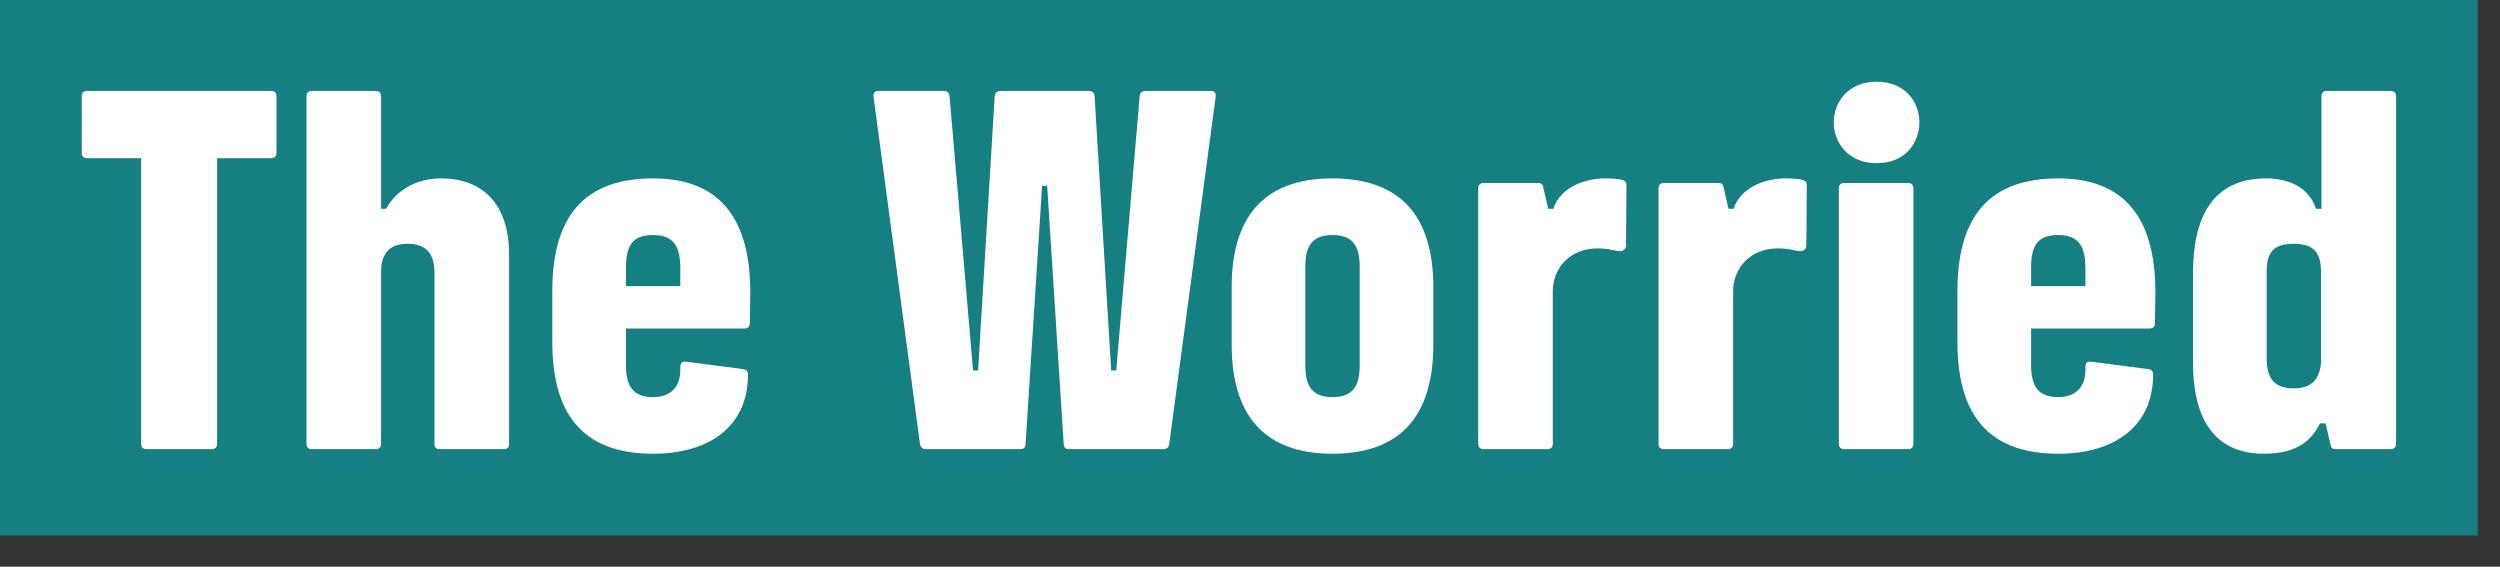 <?xml version="1.0" encoding="utf-8"?>
<svg xmlns="http://www.w3.org/2000/svg" fill="none" height="100%" overflow="visible" preserveAspectRatio="none" style="display: block;" viewBox="0 0 75 17" width="100%">
<rect x="0" y="0" width="75" height="17" fill="#333333" stroke="none"/>
<g id="Frame 13">
<rect fill="#167F82" height="16.064" width="74.333"/>
<g id="The Worried">
<path d="M67.917 13.612C66.356 13.612 65.79 12.452 65.79 10.891V8.198C65.79 6.568 66.343 5.352 67.986 5.352C68.87 5.352 69.34 5.794 69.478 6.264H69.644V2.894C69.644 2.783 69.699 2.728 69.81 2.728H71.716C71.826 2.728 71.882 2.783 71.882 2.894V13.309C71.882 13.419 71.826 13.474 71.716 13.474H70.086C69.989 13.474 69.948 13.46 69.92 13.364L69.768 12.701H69.602C69.368 13.157 68.981 13.612 67.917 13.612ZM68 10.753C68 11.375 68.249 11.651 68.815 11.651C69.312 11.651 69.575 11.416 69.63 10.905V8.143C69.63 7.521 69.354 7.314 68.815 7.314C68.249 7.314 68 7.521 68 8.143V10.753Z" fill="white" id="Vector"/>
<path d="M61.748 13.612C59.551 13.612 58.723 12.328 58.723 10.255V8.736C58.723 6.512 59.662 5.352 61.748 5.352C63.847 5.352 64.662 6.678 64.662 8.778L64.648 9.689C64.648 9.8 64.593 9.855 64.483 9.855H60.933V10.96C60.933 11.595 61.154 11.913 61.748 11.913C62.273 11.913 62.563 11.609 62.563 11.098V11.001C62.563 10.891 62.618 10.836 62.728 10.85L64.427 11.07C64.538 11.084 64.593 11.126 64.593 11.236C64.593 12.825 63.391 13.612 61.748 13.612ZM60.933 8.584H62.563V8.045C62.563 7.382 62.355 7.051 61.748 7.051C61.112 7.051 60.933 7.382 60.933 8.045V8.584Z" fill="white" id="Vector_2"/>
<path d="M55.331 13.474C55.22 13.474 55.165 13.418 55.165 13.308V5.656C55.165 5.545 55.22 5.49 55.331 5.49H57.237C57.347 5.49 57.403 5.545 57.403 5.656V13.308C57.403 13.418 57.347 13.474 57.237 13.474H55.331ZM55.013 3.667C55.013 3.073 55.441 2.451 56.298 2.451C57.168 2.451 57.582 3.073 57.582 3.667C57.582 4.274 57.168 4.896 56.298 4.896C55.441 4.896 55.013 4.274 55.013 3.667Z" fill="white" id="Vector_3"/>
<path d="M49.922 13.474C49.811 13.474 49.756 13.419 49.756 13.308V5.656C49.756 5.545 49.811 5.49 49.922 5.49H51.524C51.634 5.49 51.676 5.504 51.703 5.601L51.855 6.264H52.007C52.215 5.642 52.905 5.352 53.582 5.352C53.775 5.352 53.941 5.366 54.066 5.393C54.162 5.421 54.204 5.462 54.204 5.559L54.19 7.355C54.19 7.465 54.121 7.534 54.01 7.534C53.844 7.534 53.72 7.452 53.333 7.452C52.505 7.452 51.994 8.045 51.994 8.736V13.308C51.994 13.419 51.938 13.474 51.828 13.474H49.922Z" fill="white" id="Vector_4"/>
<path d="M44.512 13.474C44.402 13.474 44.346 13.419 44.346 13.308V5.656C44.346 5.545 44.402 5.49 44.512 5.49H46.114C46.225 5.49 46.266 5.504 46.294 5.601L46.446 6.264H46.598C46.805 5.642 47.496 5.352 48.173 5.352C48.366 5.352 48.532 5.366 48.656 5.393C48.753 5.421 48.794 5.462 48.794 5.559L48.78 7.355C48.78 7.465 48.711 7.534 48.601 7.534C48.435 7.534 48.311 7.452 47.924 7.452C47.095 7.452 46.584 8.045 46.584 8.736V13.308C46.584 13.419 46.529 13.474 46.418 13.474H44.512Z" fill="white" id="Vector_5"/>
<path d="M39.975 13.612C37.889 13.612 36.95 12.41 36.95 10.338V8.612C36.95 6.54 37.889 5.352 39.975 5.352C42.061 5.352 43 6.54 43 8.612V10.338C43 12.438 42.047 13.612 39.975 13.612ZM39.16 10.974C39.16 11.582 39.367 11.913 39.975 11.913C40.583 11.913 40.79 11.582 40.79 10.974V7.99C40.79 7.382 40.583 7.051 39.975 7.051C39.367 7.051 39.16 7.382 39.16 7.99V10.974Z" fill="white" id="Vector_6"/>
<path d="M35.075 13.336C35.062 13.419 34.992 13.474 34.91 13.474H32.078C31.995 13.474 31.926 13.46 31.912 13.336L31.415 5.573H31.263L30.766 13.336C30.752 13.46 30.683 13.474 30.6 13.474H27.768C27.685 13.474 27.616 13.419 27.602 13.336L26.207 2.907C26.194 2.797 26.235 2.728 26.346 2.728H28.293C28.417 2.728 28.473 2.769 28.486 2.88L29.191 11.112H29.343L29.84 2.894C29.84 2.797 29.909 2.728 30.006 2.728H32.672C32.769 2.728 32.838 2.797 32.838 2.894L33.335 11.112H33.487L34.191 2.88C34.205 2.769 34.26 2.728 34.385 2.728H36.332C36.443 2.728 36.484 2.797 36.47 2.907L35.075 13.336Z" fill="white" id="Vector_7"/>
<path d="M19.594 13.612C17.398 13.612 16.569 12.328 16.569 10.255V8.736C16.569 6.512 17.508 5.352 19.594 5.352C21.694 5.352 22.509 6.678 22.509 8.778L22.495 9.689C22.495 9.8 22.44 9.855 22.329 9.855H18.779V10.96C18.779 11.595 19 11.913 19.594 11.913C20.119 11.913 20.409 11.609 20.409 11.098V11.001C20.409 10.891 20.464 10.836 20.575 10.85L22.274 11.07C22.384 11.084 22.44 11.126 22.44 11.236C22.44 12.825 21.238 13.612 19.594 13.612ZM18.779 8.584H20.409V8.045C20.409 7.382 20.202 7.051 19.594 7.051C18.959 7.051 18.779 7.382 18.779 8.045V8.584Z" fill="white" id="Vector_8"/>
<path d="M13.2 13.474C13.09 13.474 13.034 13.433 13.034 13.322V8.184C13.034 7.631 12.8 7.314 12.233 7.314C11.667 7.314 11.432 7.618 11.432 8.17V13.309C11.432 13.419 11.377 13.474 11.266 13.474H9.36C9.25 13.474 9.194 13.419 9.194 13.309V2.894C9.194 2.783 9.25 2.728 9.36 2.728H11.266C11.377 2.728 11.432 2.783 11.432 2.894V6.264H11.584C11.846 5.767 12.427 5.352 13.228 5.352C14.485 5.352 15.272 6.126 15.272 7.631V13.322C15.272 13.433 15.217 13.474 15.106 13.474H13.2Z" fill="white" id="Vector_9"/>
<path d="M8.129 2.728C8.239 2.728 8.295 2.783 8.295 2.894V4.579C8.295 4.689 8.239 4.745 8.129 4.745H6.513V13.309C6.513 13.419 6.458 13.474 6.347 13.474H4.399C4.289 13.474 4.234 13.419 4.234 13.309V4.745H2.618C2.507 4.745 2.452 4.689 2.452 4.579V2.894C2.452 2.783 2.507 2.728 2.618 2.728H8.129Z" fill="white" id="Vector_10"/>
</g>
</g>
</svg>